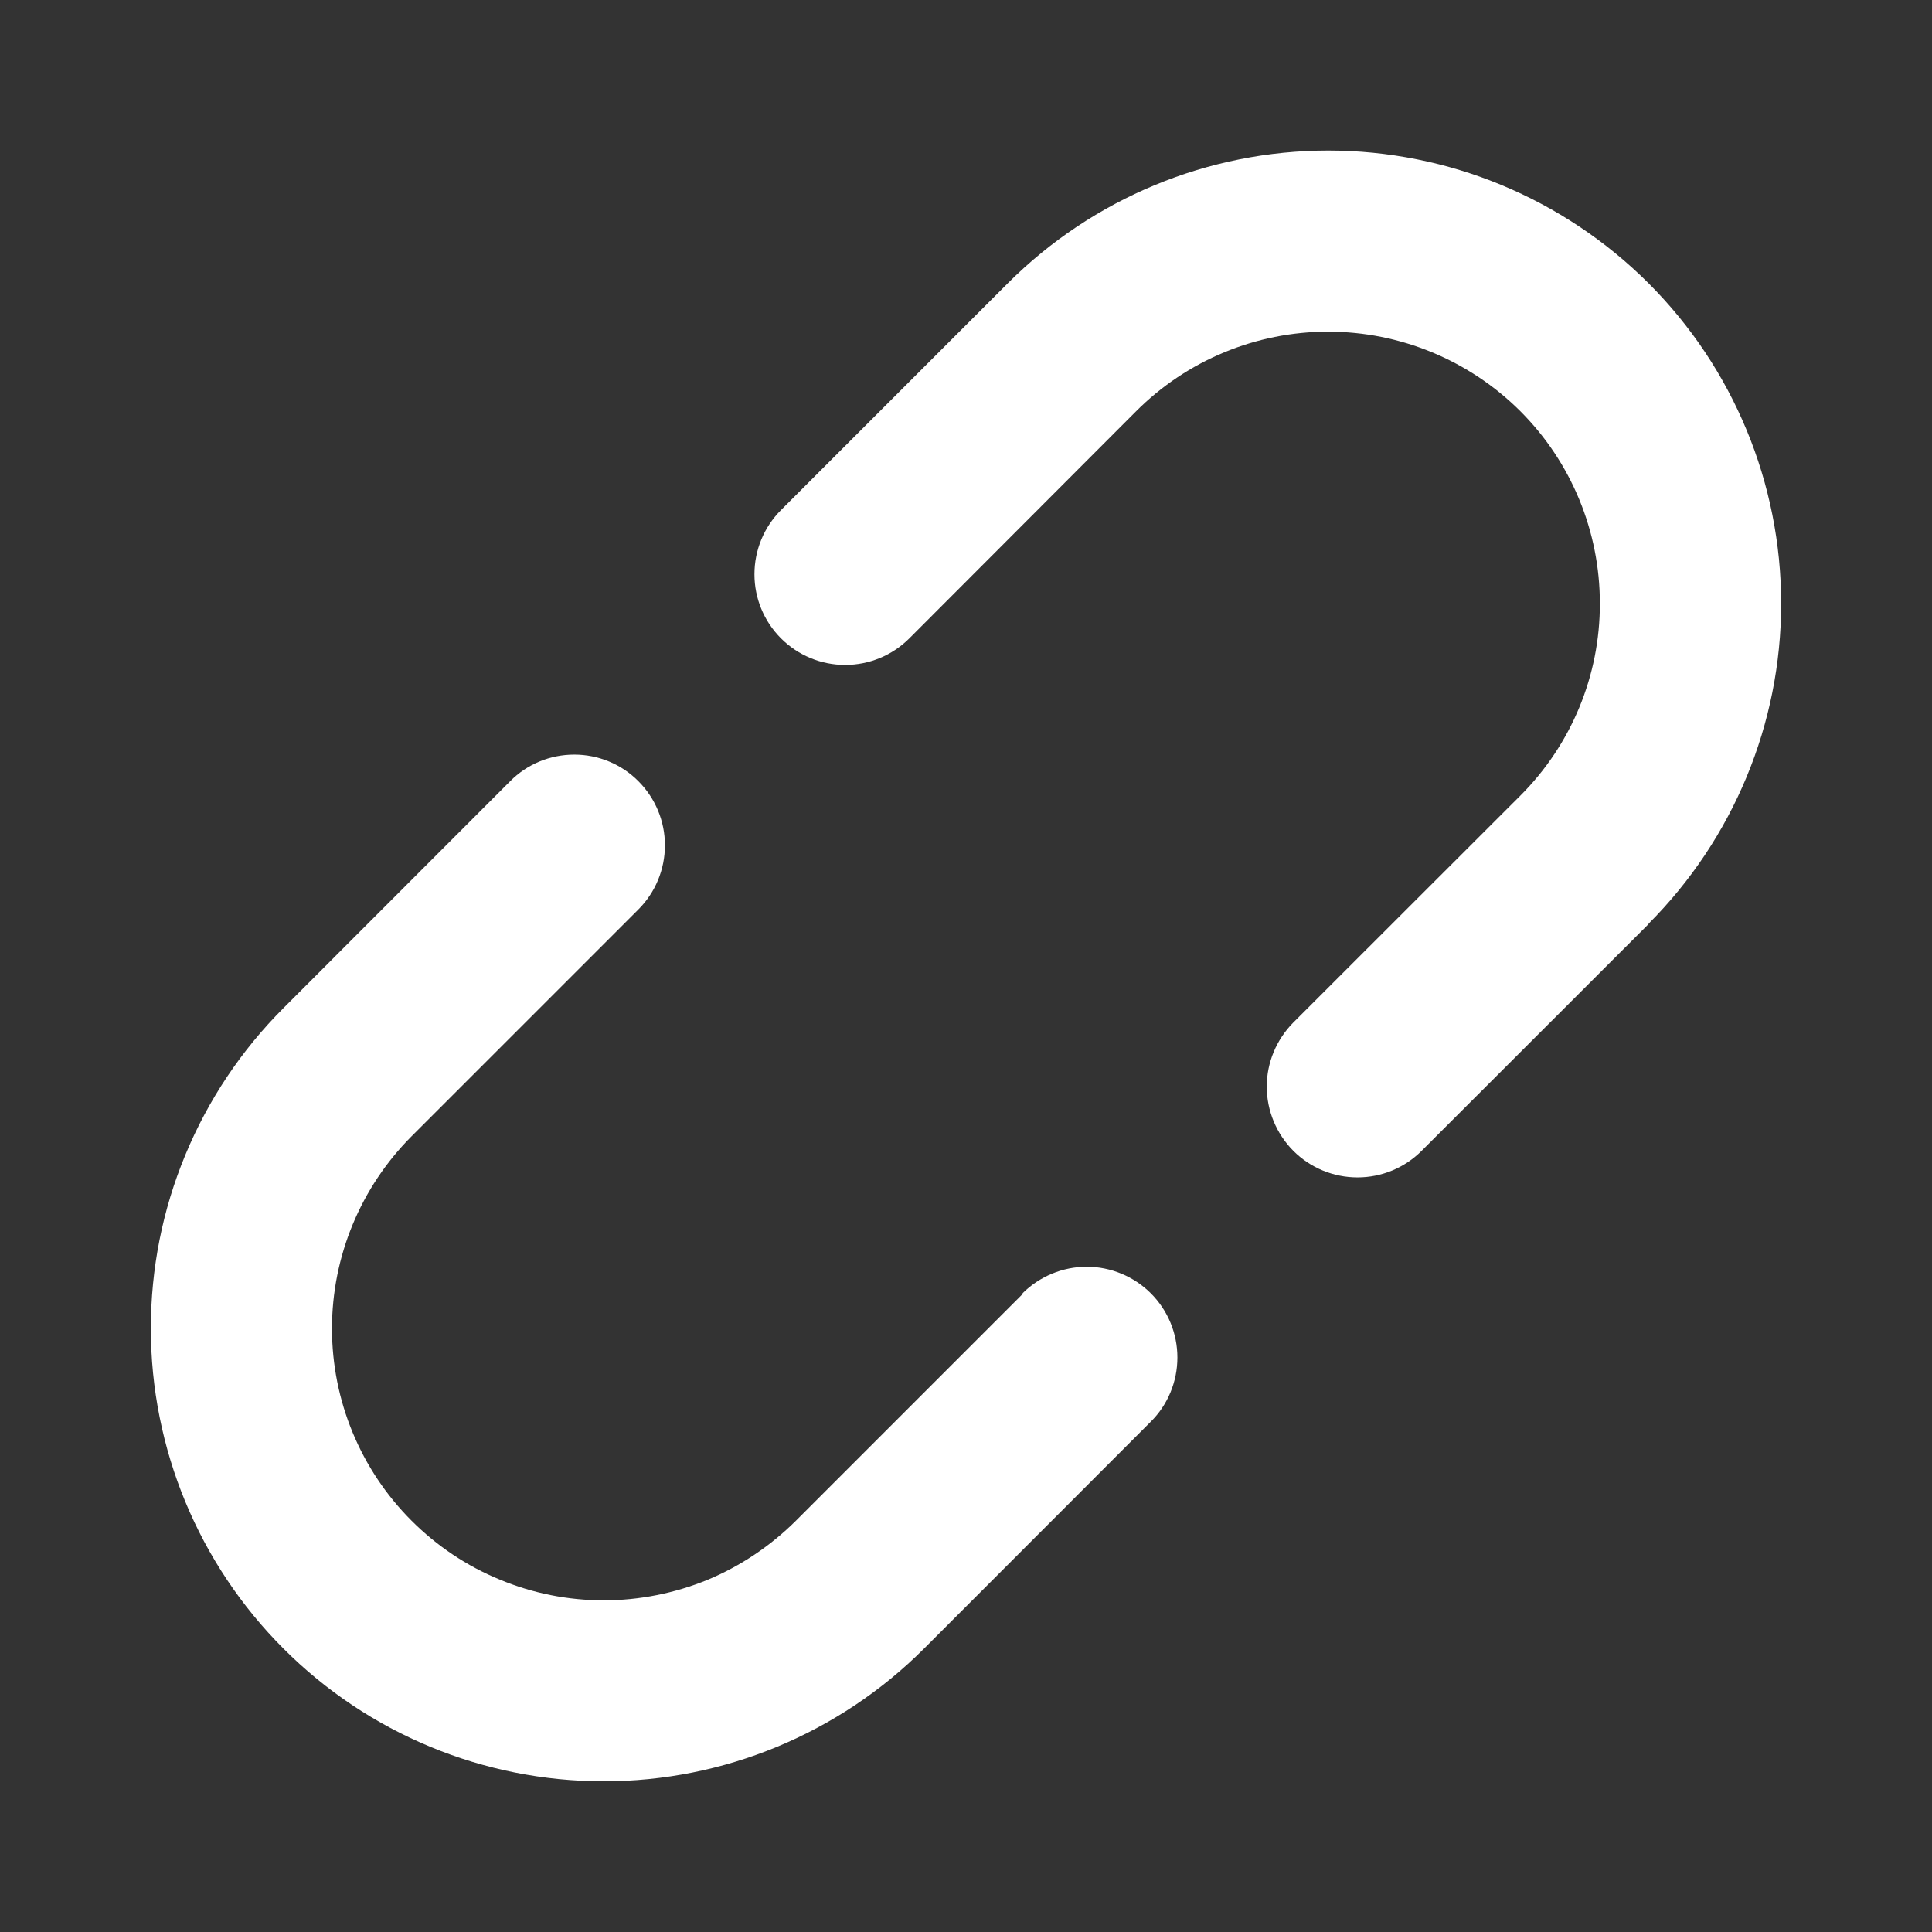 <?xml version="1.0" encoding="UTF-8"?> <svg xmlns="http://www.w3.org/2000/svg" width="12" height="12" viewBox="0 0 12 12" fill="none"><rect x="0" y="0" width="12" height="12" fill="#333333" stroke="none"/><g clip-path="url(#clip0_144_679)"><path d="M10.24 5.739L8.83 7.148C8.724 7.254 8.581 7.313 8.432 7.313C8.282 7.313 8.139 7.254 8.033 7.148C7.928 7.042 7.868 6.899 7.868 6.749C7.868 6.6 7.928 6.457 8.033 6.351L9.443 4.942C9.76 4.625 9.938 4.196 9.937 3.748C9.937 3.3 9.76 2.871 9.443 2.554C9.126 2.238 8.697 2.06 8.249 2.06C7.802 2.06 7.372 2.238 7.056 2.555L5.648 3.965C5.542 4.071 5.399 4.13 5.249 4.13C5.1 4.13 4.957 4.071 4.851 3.965C4.745 3.859 4.686 3.716 4.686 3.567C4.686 3.417 4.745 3.274 4.851 3.168L6.26 1.759C6.788 1.232 7.504 0.935 8.25 0.935C8.996 0.935 9.711 1.232 10.239 1.759C10.767 2.287 11.063 3.003 11.063 3.749C11.063 4.495 10.766 5.21 10.239 5.738L10.24 5.739ZM6.353 8.036L4.943 9.446C4.786 9.602 4.6 9.727 4.396 9.812C4.191 9.896 3.971 9.94 3.75 9.94C3.528 9.94 3.308 9.896 3.104 9.811C2.899 9.727 2.713 9.602 2.556 9.445C2.24 9.129 2.062 8.7 2.062 8.252C2.062 7.804 2.24 7.375 2.556 7.058L3.965 5.649C4.071 5.543 4.13 5.4 4.13 5.25C4.13 5.101 4.071 4.958 3.965 4.852C3.86 4.746 3.716 4.687 3.567 4.687C3.417 4.687 3.274 4.746 3.169 4.852L1.76 6.262C1.499 6.523 1.292 6.833 1.151 7.174C1.009 7.516 0.937 7.881 0.937 8.251C0.937 8.997 1.233 9.712 1.761 10.24C2.288 10.768 3.004 11.064 3.75 11.064C4.496 11.064 5.212 10.767 5.739 10.24L7.148 8.83C7.254 8.725 7.313 8.581 7.313 8.432C7.313 8.282 7.254 8.139 7.148 8.033C7.043 7.928 6.899 7.868 6.75 7.868C6.6 7.868 6.457 7.928 6.351 8.033L6.353 8.036Z" fill="white"></path></g><defs><clipPath id="clip0_144_679"><rect width="12" height="12" fill="white"></rect></clipPath></defs></svg> 
